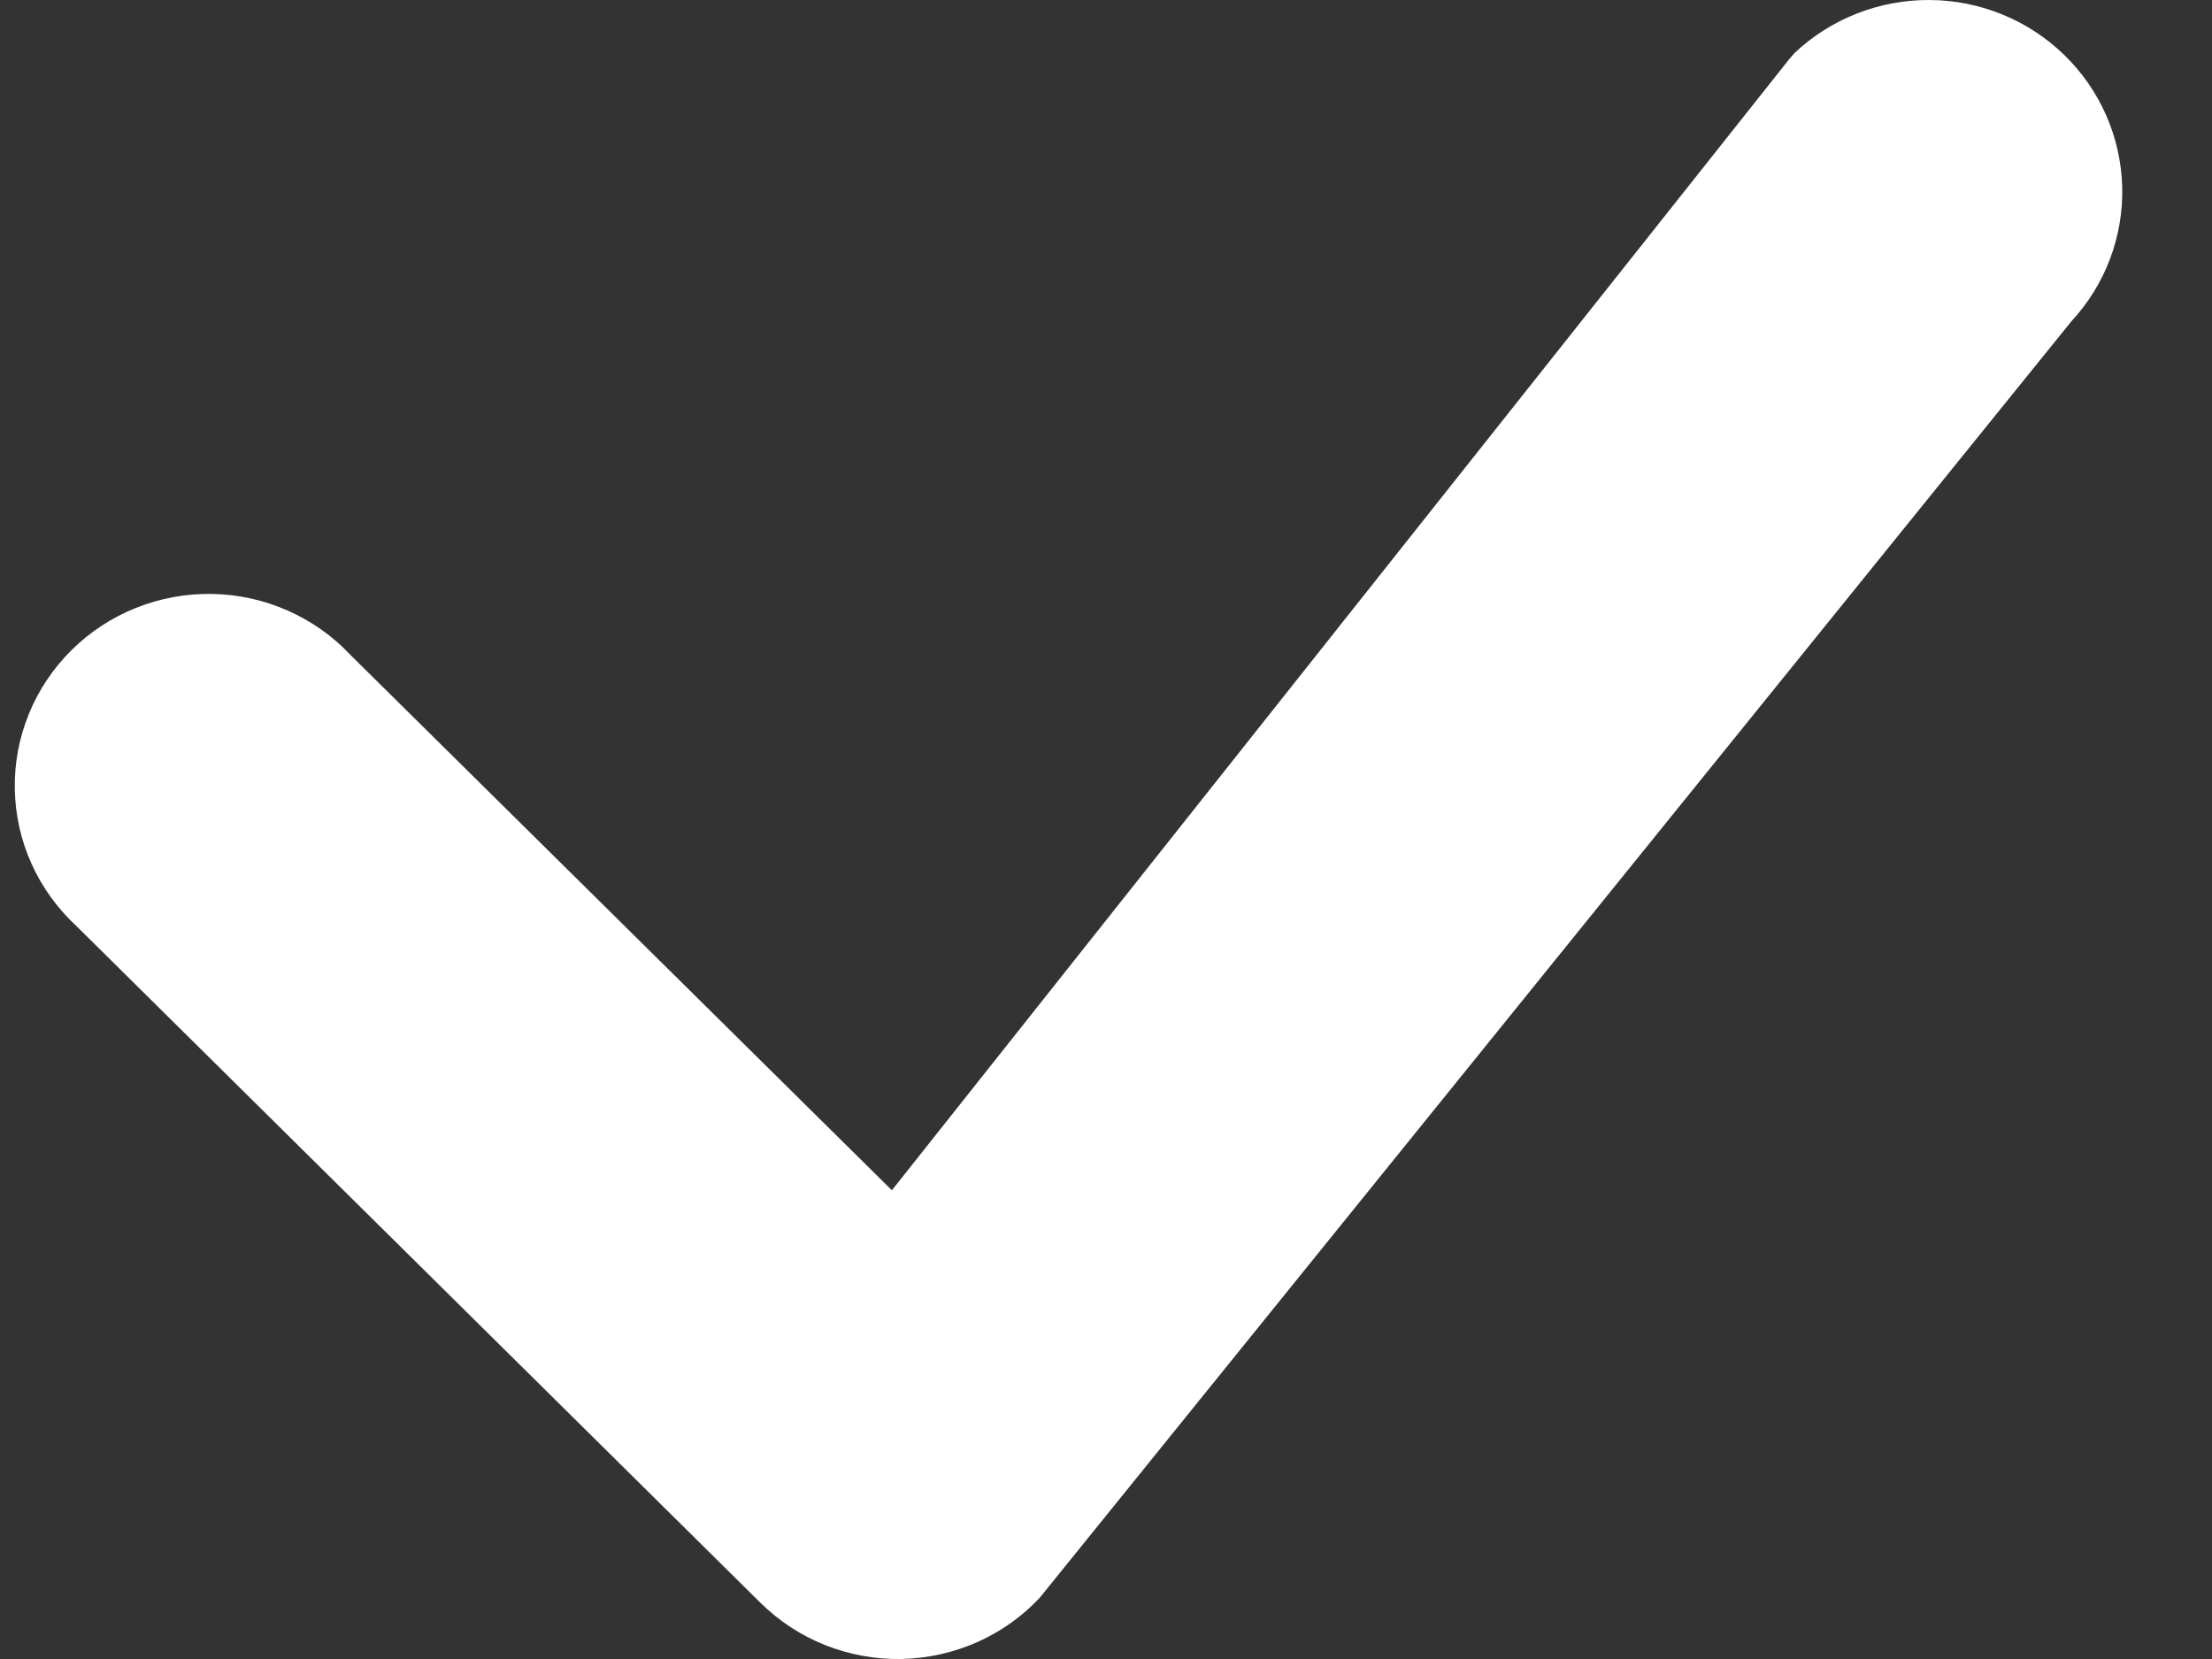 <svg width="20" height="15" viewBox="0 0 20 15" fill="none" xmlns="http://www.w3.org/2000/svg">
<rect x="0" y="0" width="20" height="15" fill="#333333" stroke="none"/>
<path d="M16.227 0.478C16.556 0.168 16.994 -0.003 17.449 4.97078e-05C17.903 0.003 18.339 0.181 18.663 0.496C18.988 0.811 19.176 1.239 19.188 1.689C19.2 2.138 19.035 2.575 18.728 2.906L9.401 14.446C9.241 14.617 9.047 14.754 8.832 14.849C8.617 14.944 8.384 14.995 8.149 15C7.913 15.004 7.679 14.961 7.46 14.874C7.242 14.787 7.043 14.657 6.876 14.492L0.691 8.373C0.519 8.214 0.381 8.023 0.285 7.81C0.189 7.597 0.138 7.368 0.134 7.135C0.129 6.902 0.173 6.671 0.261 6.455C0.349 6.239 0.48 6.043 0.647 5.878C0.813 5.713 1.012 5.583 1.23 5.496C1.448 5.409 1.682 5.366 1.917 5.37C2.153 5.374 2.385 5.425 2.6 5.52C2.815 5.615 3.009 5.751 3.169 5.922L8.064 10.762L16.182 0.529L16.227 0.478Z" fill="white"/>
</svg>
